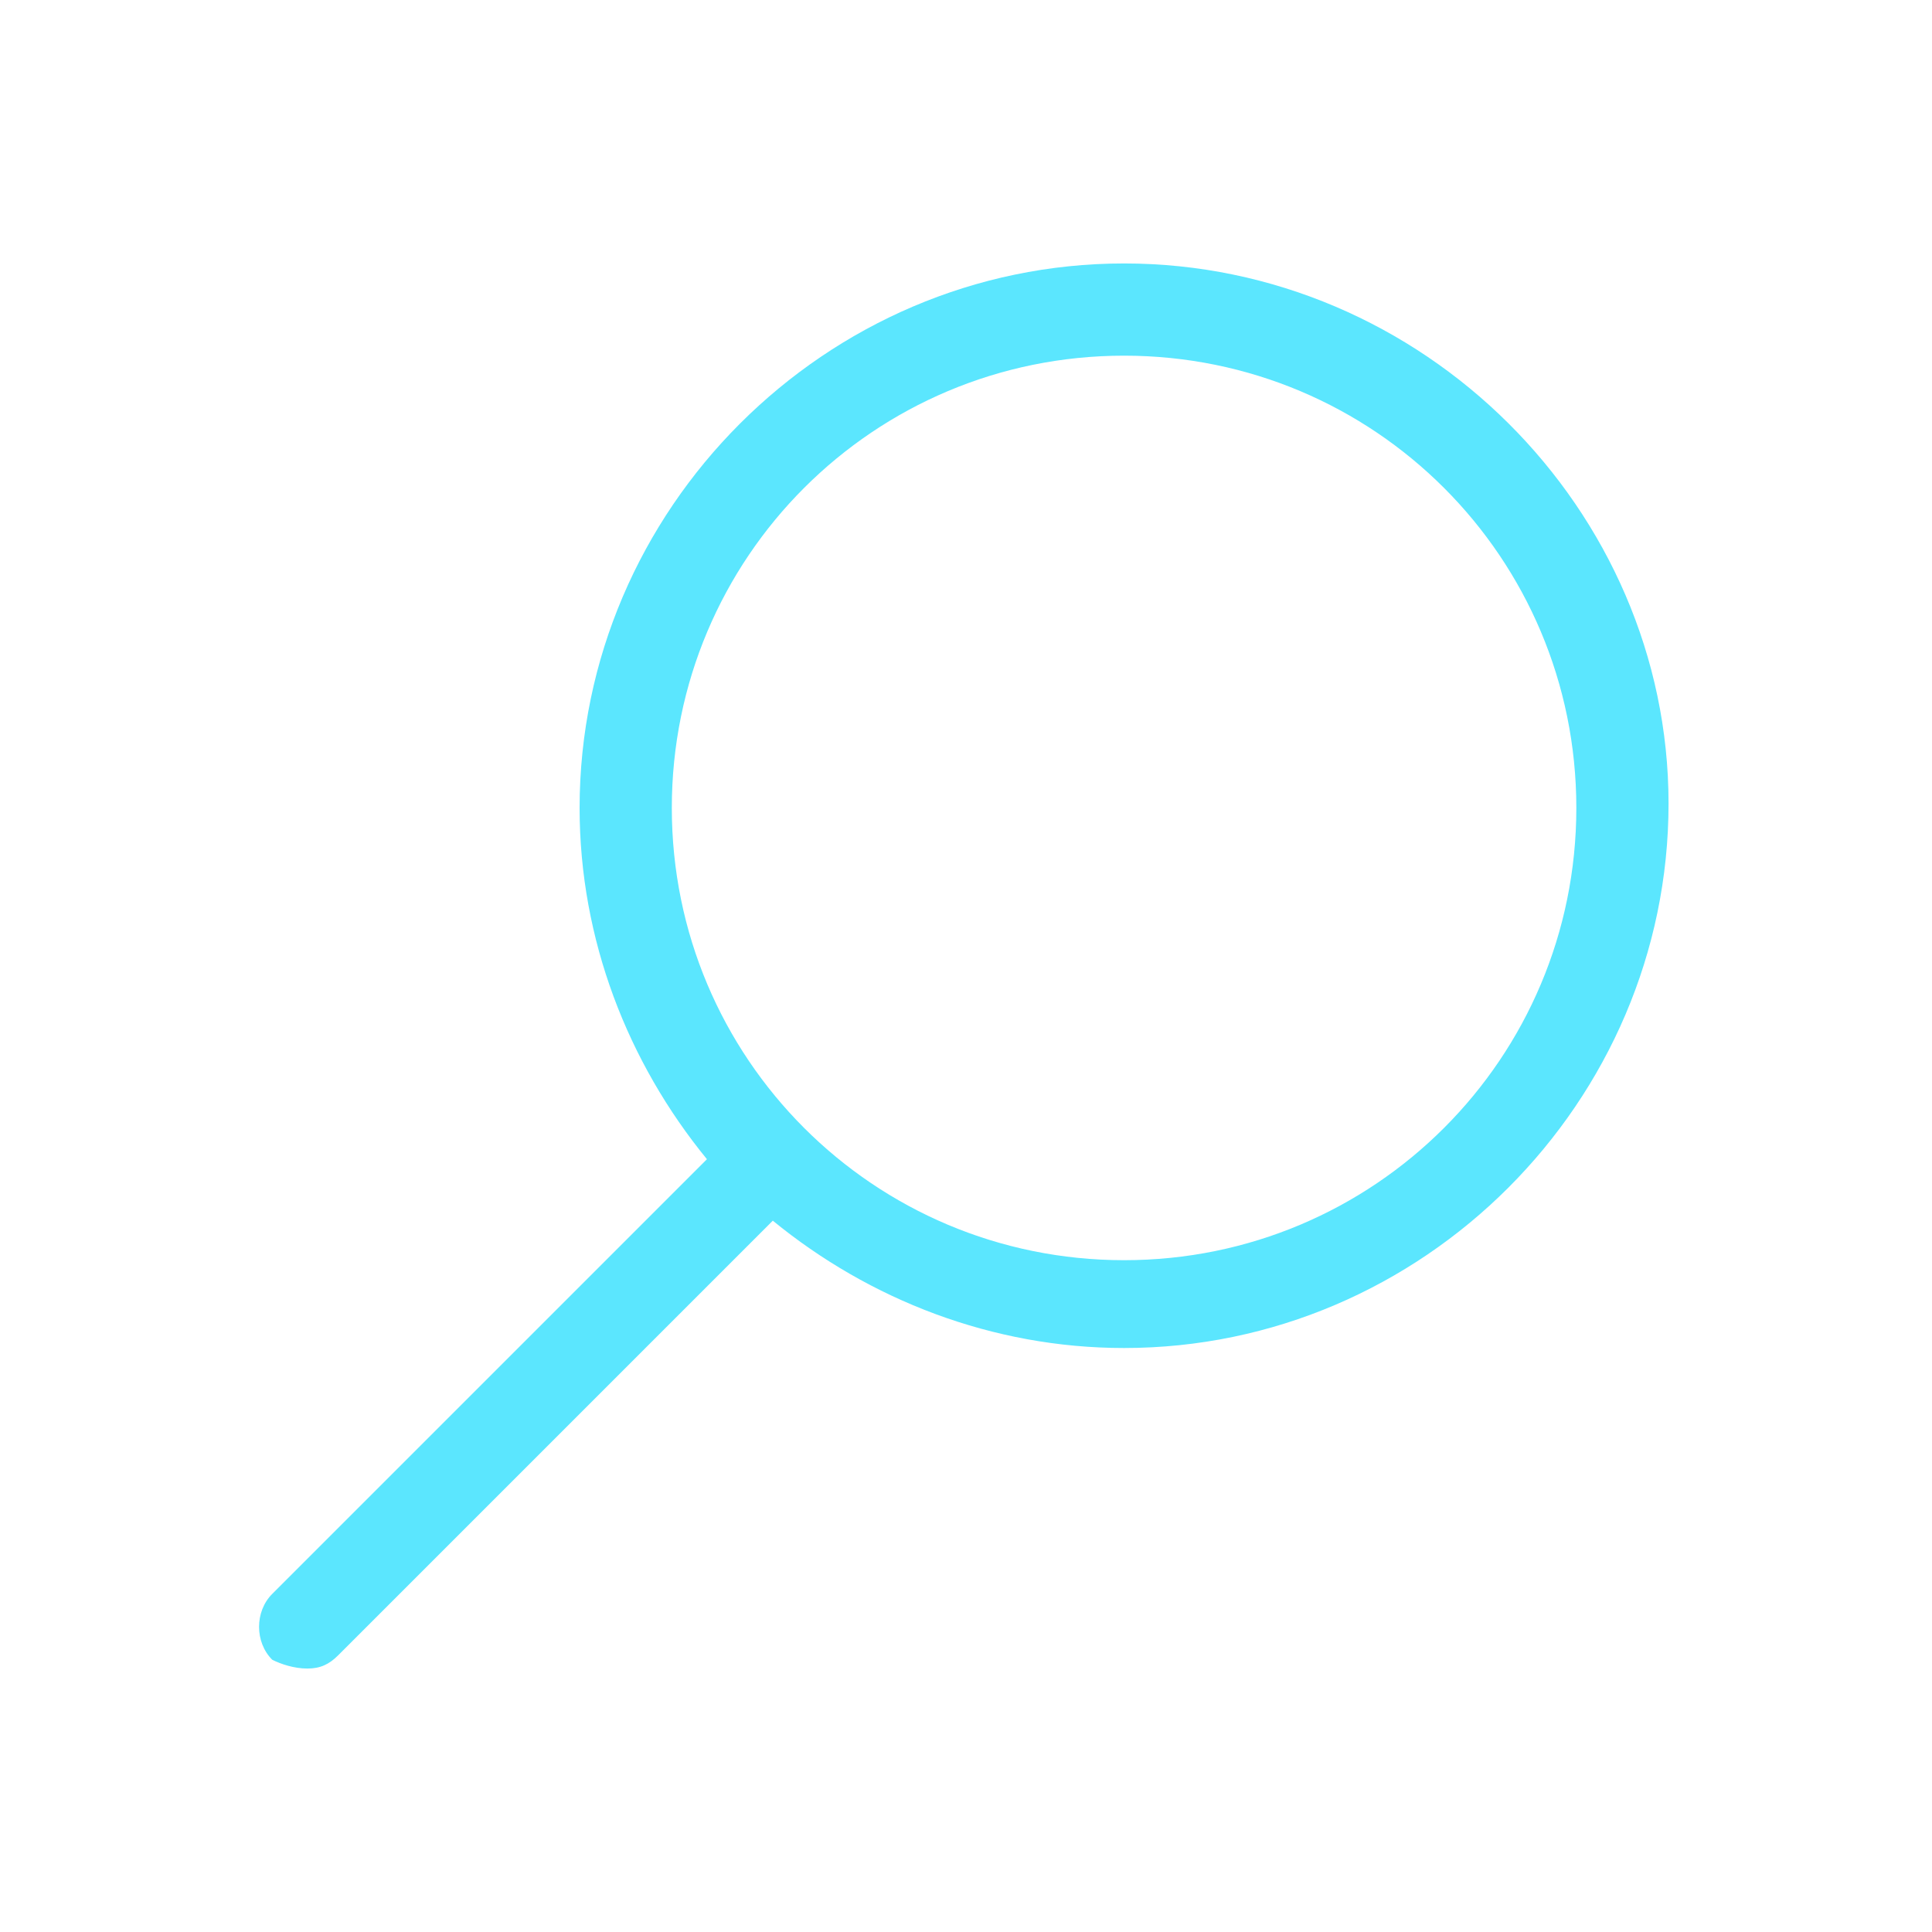 <svg xmlns="http://www.w3.org/2000/svg" viewBox="0 0 44 44"><g><g><path fill="#5be6fe" d="M25.6 6c-6.8 0-12.4 5.6-12.4 12.4 0 3 1.1 5.8 2.9 8l-9.9 9.9c-.4.4-.4 1.1 0 1.5.2.1.5.2.8.2.3 0 .5-.1.7-.3l9.9-9.9c2.2 1.8 5 2.9 8 2.9 6.8 0 12.4-5.6 12.4-12.4C38 11.6 32.4 6 25.6 6zm0 22.7c-5.7 0-10.3-4.6-10.3-10.3 0-5.7 4.6-10.3 10.3-10.3 5.7 0 10.3 4.6 10.3 10.3 0 5.7-4.6 10.3-10.3 10.3z"/></g></g></svg>